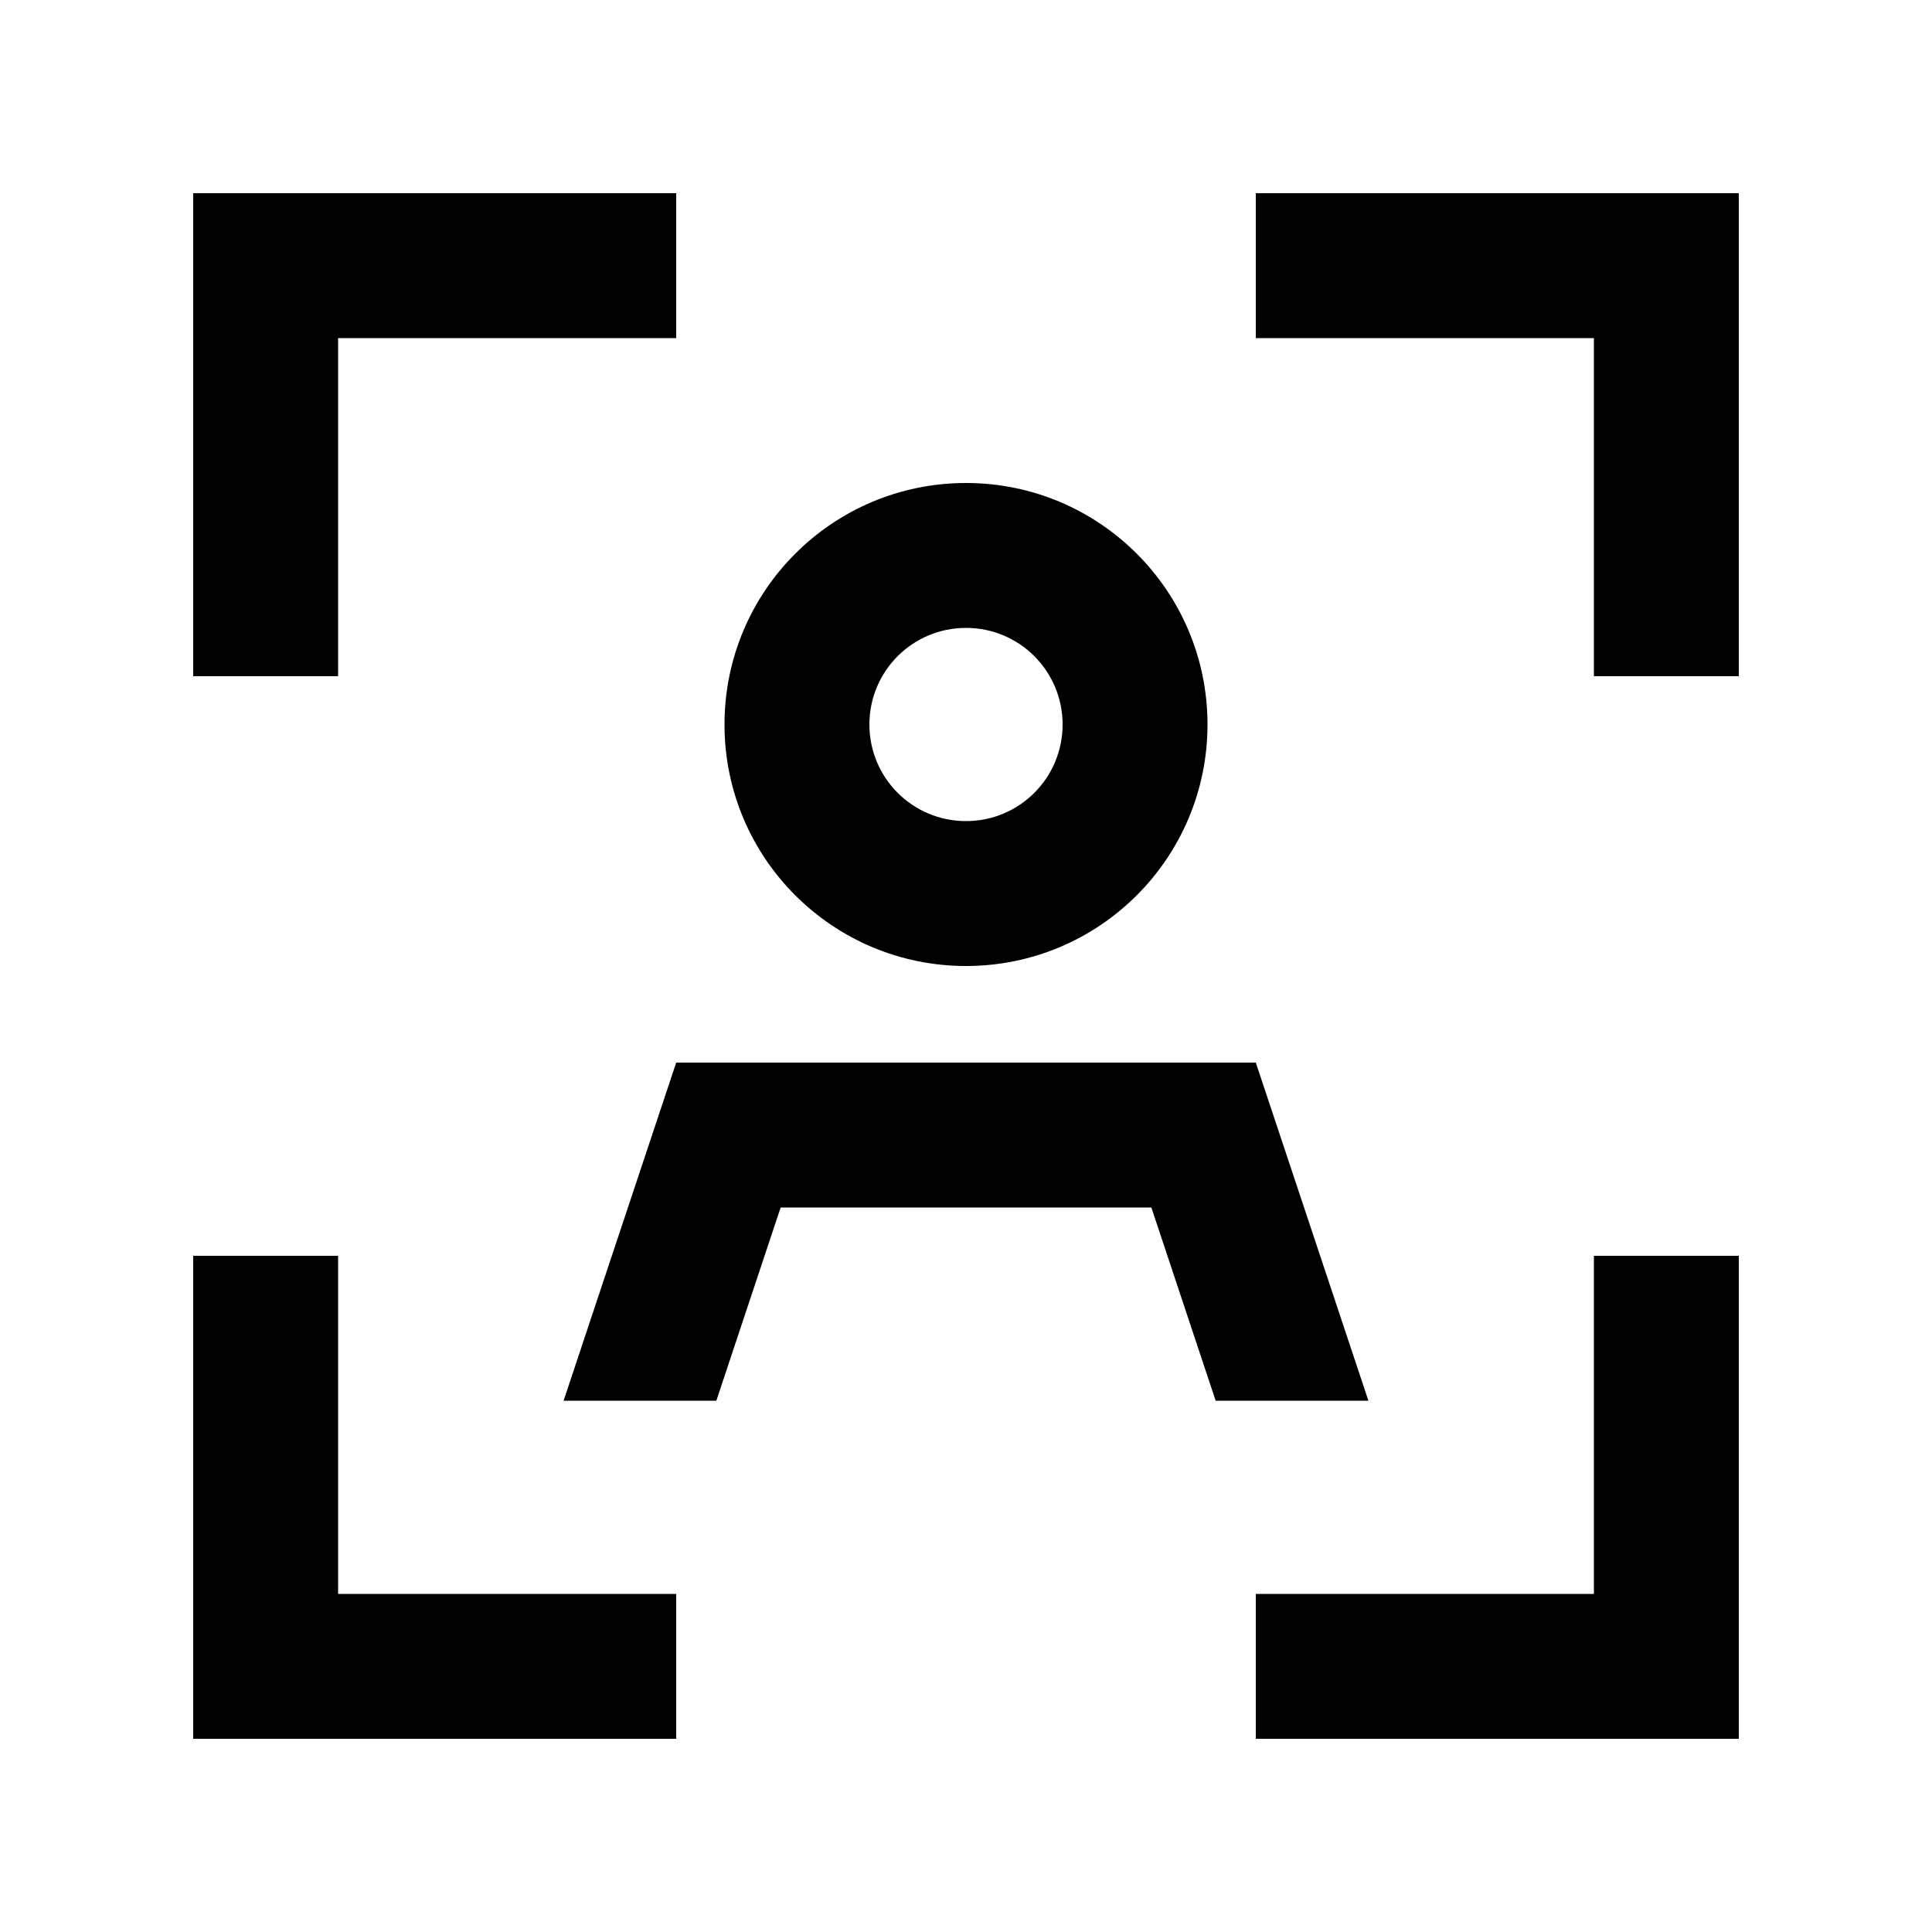 <svg xmlns="http://www.w3.org/2000/svg" viewBox="0 0 640 640"><!--! Font Awesome Pro 7.1.0 by @fontawesome - https://fontawesome.com License - https://fontawesome.com/license (Commercial License) Copyright 2025 Fonticons, Inc. --><path fill="currentColor" d="M64 64L64 224L112 224L112 112L224 112L224 64L64 64zM416 64L416 112L528 112L528 224L576 224L576 64L416 64zM112 416L64 416L64 576L224 576L224 528L112 528L112 416zM576 416L528 416L528 528L416 528L416 576L576 576L576 416zM237.3 464L258.6 400L381.4 400L402.7 464L453.3 464L416 352L224 352L186.7 464L237.3 464zM352 240C352 257.7 337.7 272 320 272C302.3 272 288 257.7 288 240C288 222.3 302.3 208 320 208C337.7 208 352 222.3 352 240zM320 160C275.8 160 240 195.8 240 240C240 284.2 275.8 320 320 320C364.2 320 400 284.2 400 240C400 195.8 364.2 160 320 160z"/></svg>